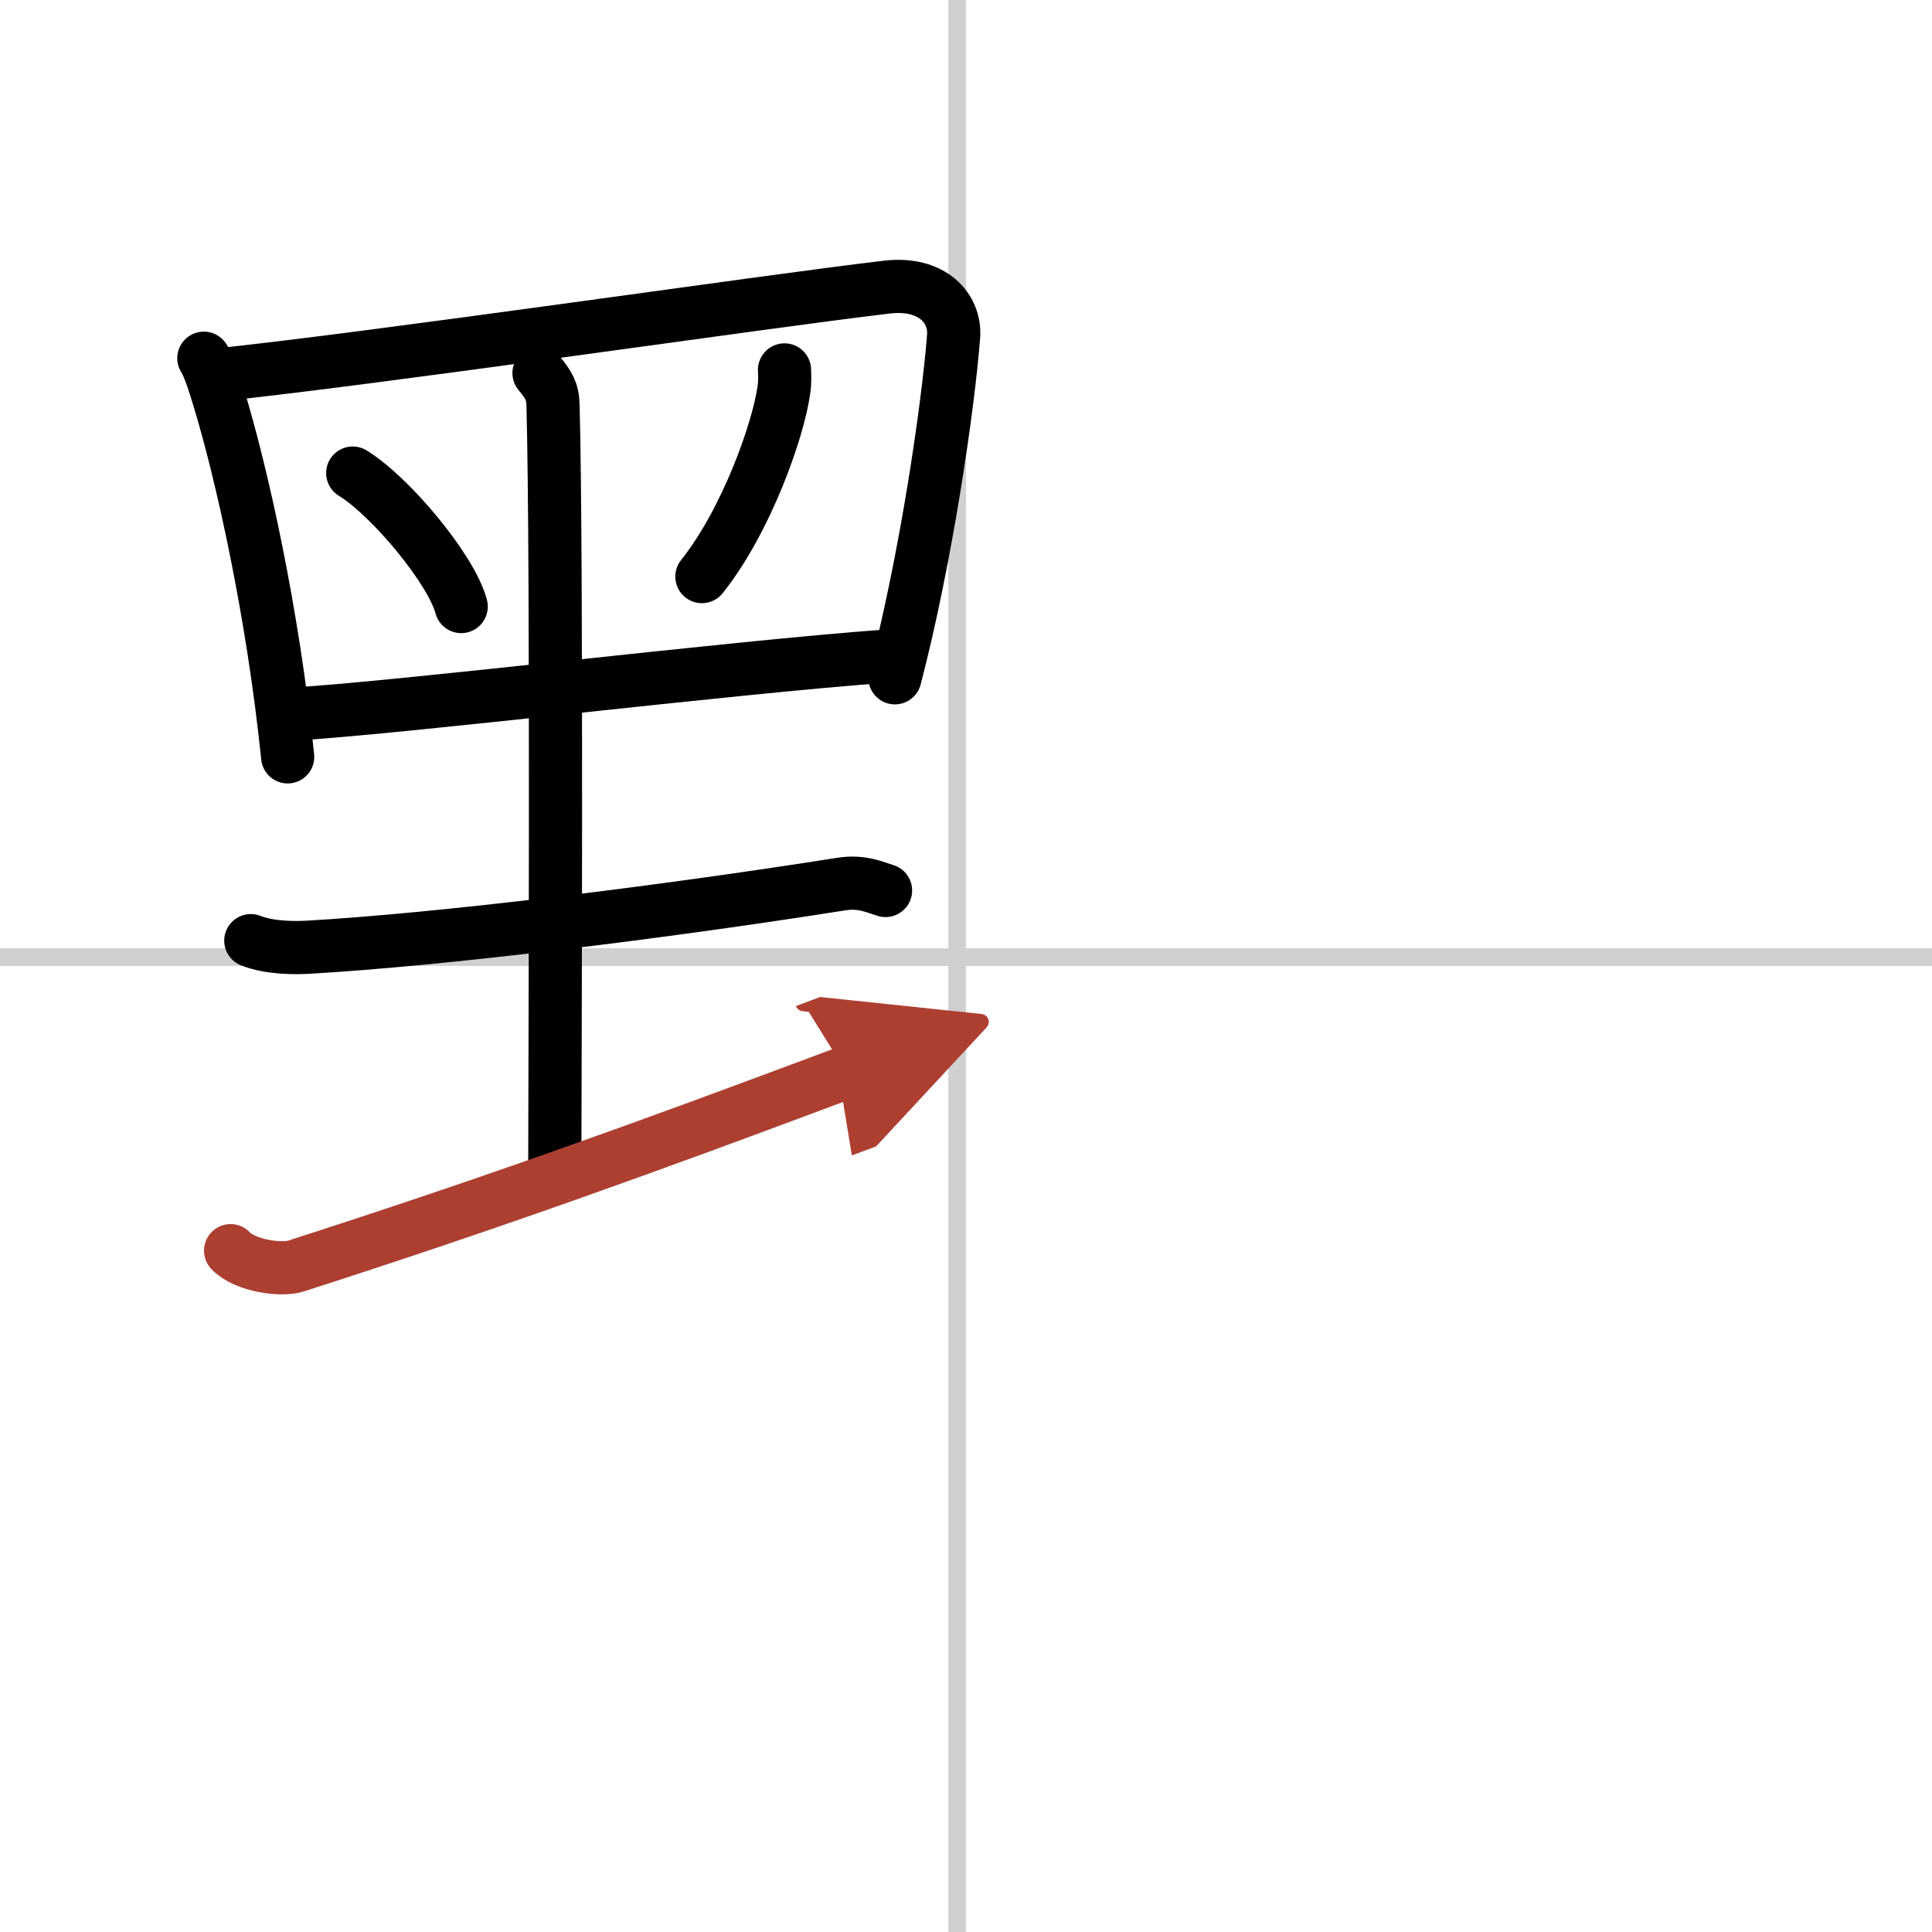 <svg width="400" height="400" viewBox="0 0 109 109" xmlns="http://www.w3.org/2000/svg"><defs><marker id="a" markerWidth="4" orient="auto" refX="1" refY="5" viewBox="0 0 10 10"><polyline points="0 0 10 5 0 10 1 5" fill="#ad3f31" stroke="#ad3f31"/></marker></defs><g fill="none" stroke="#000" stroke-linecap="round" stroke-linejoin="round" stroke-width="3"><rect width="100%" height="100%" fill="#fff" stroke="#fff"/><line x1="54" x2="54" y2="109" stroke="#d0d0d0" stroke-width="1"/><line x2="109" y1="54" y2="54" stroke="#d0d0d0" stroke-width="1"/><path d="m11.5 20.21c0.29 0.42 0.66 1.63 0.82 2.16 1.33 4.33 3.08 12.24 3.91 20.33"/><path d="m12.12 21.17c9.44-0.99 30.85-4.14 37.9-4.97 2.59-0.31 3.9 1.21 3.78 2.78-0.31 4-1.55 12.52-3.31 19.26"/><path d="m19.9 26.69c2.16 1.33 5.58 5.46 6.12 7.53"/><path d="m44.26 20.87c0.01 0.27 0.03 0.71-0.03 1.1-0.32 2.33-2.14 7.44-4.63 10.56"/><path d="m16.39 40.3c6.8-0.42 24.43-2.61 33.82-3.3"/><path d="m30.41 21.05c0.52 0.63 0.77 1.01 0.79 1.78 0.24 8.9 0.1 39.88 0.1 43.01"/><path d="m14.15 53.07c1.1 0.43 2.53 0.41 3.25 0.37 7.46-0.43 19.85-1.95 30.05-3.56 1.18-0.19 1.91 0.18 2.51 0.36"/><path d="m13.01 70.56c0.82 0.87 2.89 1.13 3.68 0.87 10.95-3.52 19.57-6.62 31.06-10.93" marker-end="url(#a)" stroke="#ad3f31"/></g></svg>
